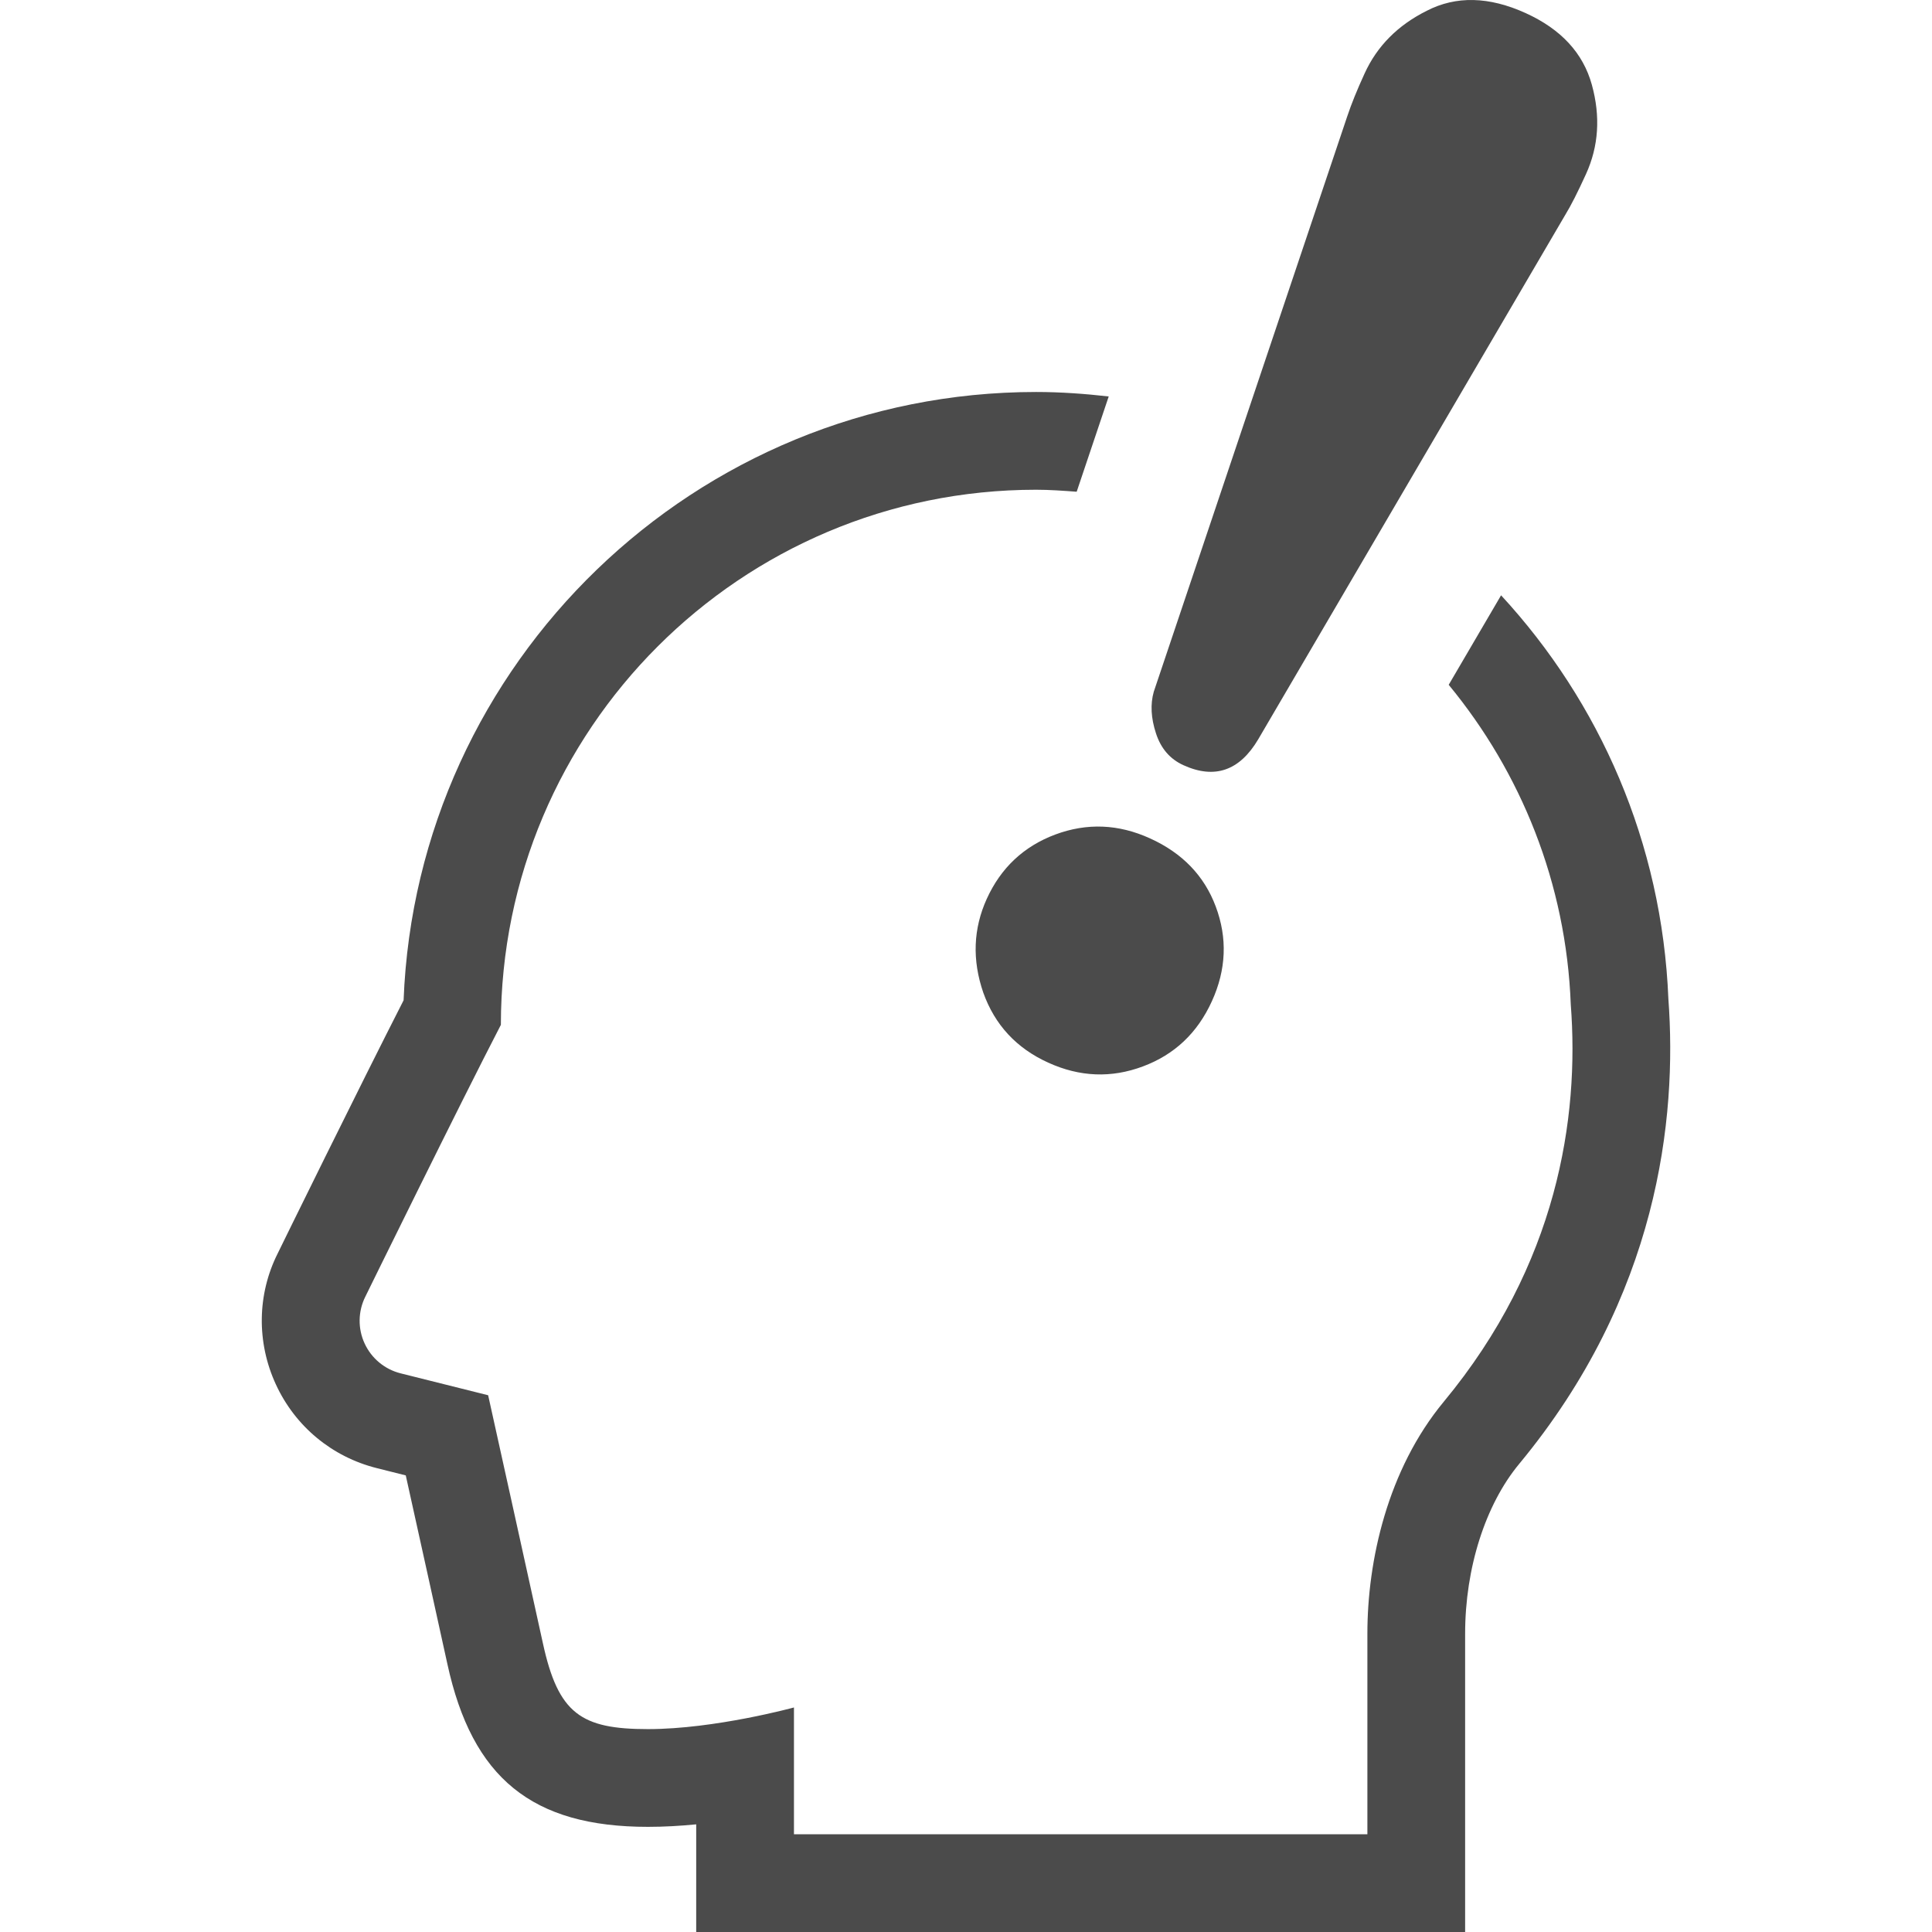 <?xml version="1.0" encoding="UTF-8"?> <svg xmlns="http://www.w3.org/2000/svg" xmlns:xlink="http://www.w3.org/1999/xlink" version="1.1" id="_x32_" x="0px" y="0px" viewBox="0 0 512 512" style="width: 256px; height: 256px; opacity: 1;" xml:space="preserve"> <style type="text/css"> .st0{fill:#4B4B4B;} </style> <g> <path class="st0" d="M442.139,264.738c-1.682-41.504-18.264-78.732-44.338-106.974l-13.881,23.718 c19.15,23.222,31.137,52.57,32.35,84.734c2.31,30.056-3.542,68.905-33.634,105.22c-14.962,18.061-20.266,42.213-20.266,61.477 v53.181H210.406v-33.598c0,0-20.956,5.737-38.689,5.737c-17.724,0-23.78-4.054-27.852-22.788 c-2.7-12.377-14.502-65.691-14.502-65.691l-23.177-5.8c-4.224-1.053-7.739-3.966-9.562-7.923 c-1.824-3.948-1.754-8.516,0.195-12.412c0,0,25.355-51.667,35.917-72.022c0.018-78.324,63.513-141.81,141.838-141.81 c3.63,0,7.197,0.266,10.756,0.53l8.49-25.249c-6.32-0.717-12.722-1.187-19.246-1.187c-90.294,0-164.165,71.72-167.618,161.209 c-11.571,22.646-32.438,65.177-33.385,67.125c-5.41,10.783-5.613,23.496-0.47,34.651c5.118,11.137,14.882,19.238,26.79,22.212 l7.64,1.921c3.701,16.724,9.278,41.938,11.022,49.95c6.578,30.278,22.478,43.186,53.164,43.186c4.249,0,8.57-0.248,12.784-0.664 v2.621V512h25.905h151.965h25.905v-25.904v-53.181c0-17.334,5.356-34.138,14.307-44.948 C439.456,343.461,444.485,296.486,442.139,264.738z" style="fill: rgb(75, 75, 75);"></path> <path class="st0" d="M313.625,202.784c8.295,3.771,14.891,1.46,19.813-6.852l81.325-138.907c1.532-2.488,3.364-6.109,5.534-10.872 c3.373-7.402,3.877-15.29,1.558-23.701c-2.329-8.401-8.163-14.722-17.539-18.981c-9.721-4.418-18.441-4.612-26.196-0.62 c-7.711,3.842-13.192,9.393-16.485,16.618c-2.036,4.427-3.541,8.189-4.577,11.288l-51.296,152.559 c-0.938,3.311-0.743,6.967,0.576,11.004C307.632,198.34,310.066,201.172,313.625,202.784z" style="fill: rgb(75, 75, 75);"></path> <path class="st0" d="M279.646,221.163c-8.349,3.134-14.404,8.817-18.14,17.034c-3.586,7.897-3.914,16.201-0.921,24.877 c3.054,8.544,8.8,14.723,17.184,18.529c8.367,3.816,16.742,4.144,25.108,1.01c8.385-3.125,14.466-8.88,18.282-17.273 c3.816-8.366,4.161-16.751,1.019-25.116c-3.046-8.136-8.844-14.156-17.388-18.034C296.423,218.366,288.031,218.037,279.646,221.163 z" style="fill: rgb(75, 75, 75);"></path> </g> </svg> 